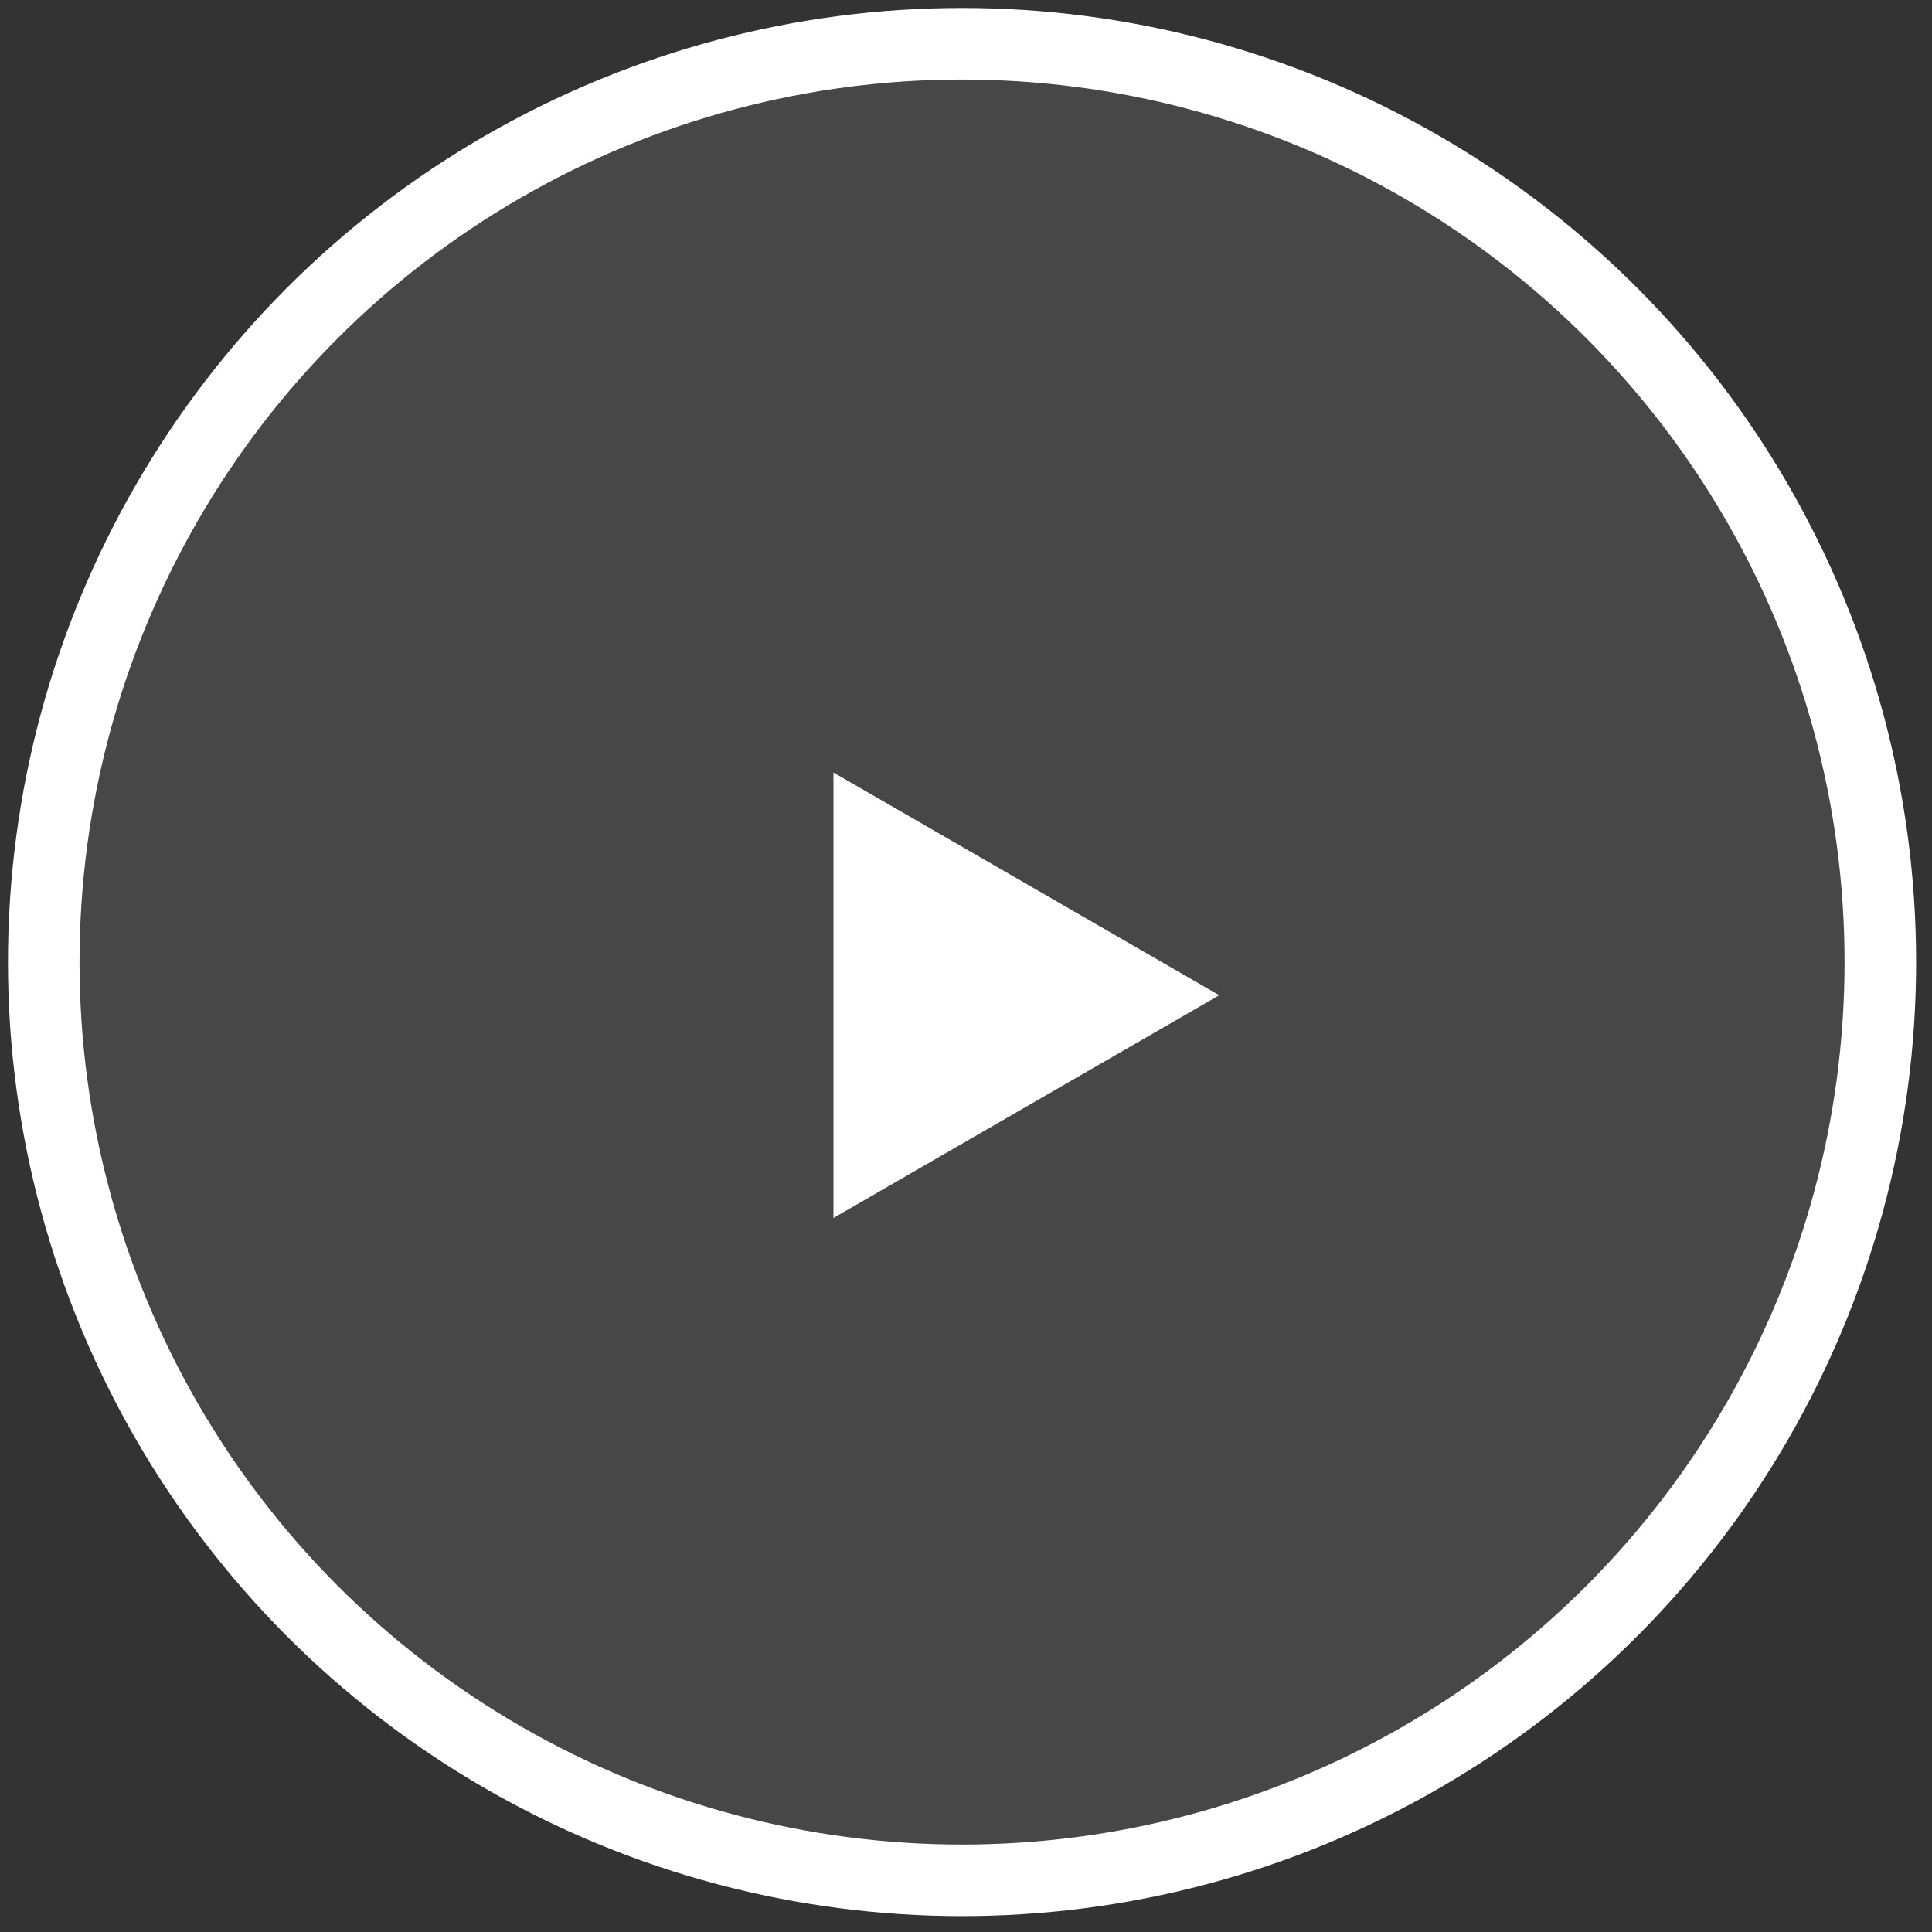 <?xml version="1.0" encoding="UTF-8"?> <svg xmlns="http://www.w3.org/2000/svg" width="81" height="81" viewBox="0 0 81 81" fill="none"><rect x="0" y="0" width="81" height="81" fill="#333333" stroke="none"/> <circle cx="40.334" cy="40.334" r="38.5" fill="white" fill-opacity="0.1" stroke="white" stroke-width="3"></circle> <path d="M51.117 41.726L34.943 51.064V32.388L51.117 41.726Z" fill="white"></path> </svg> 